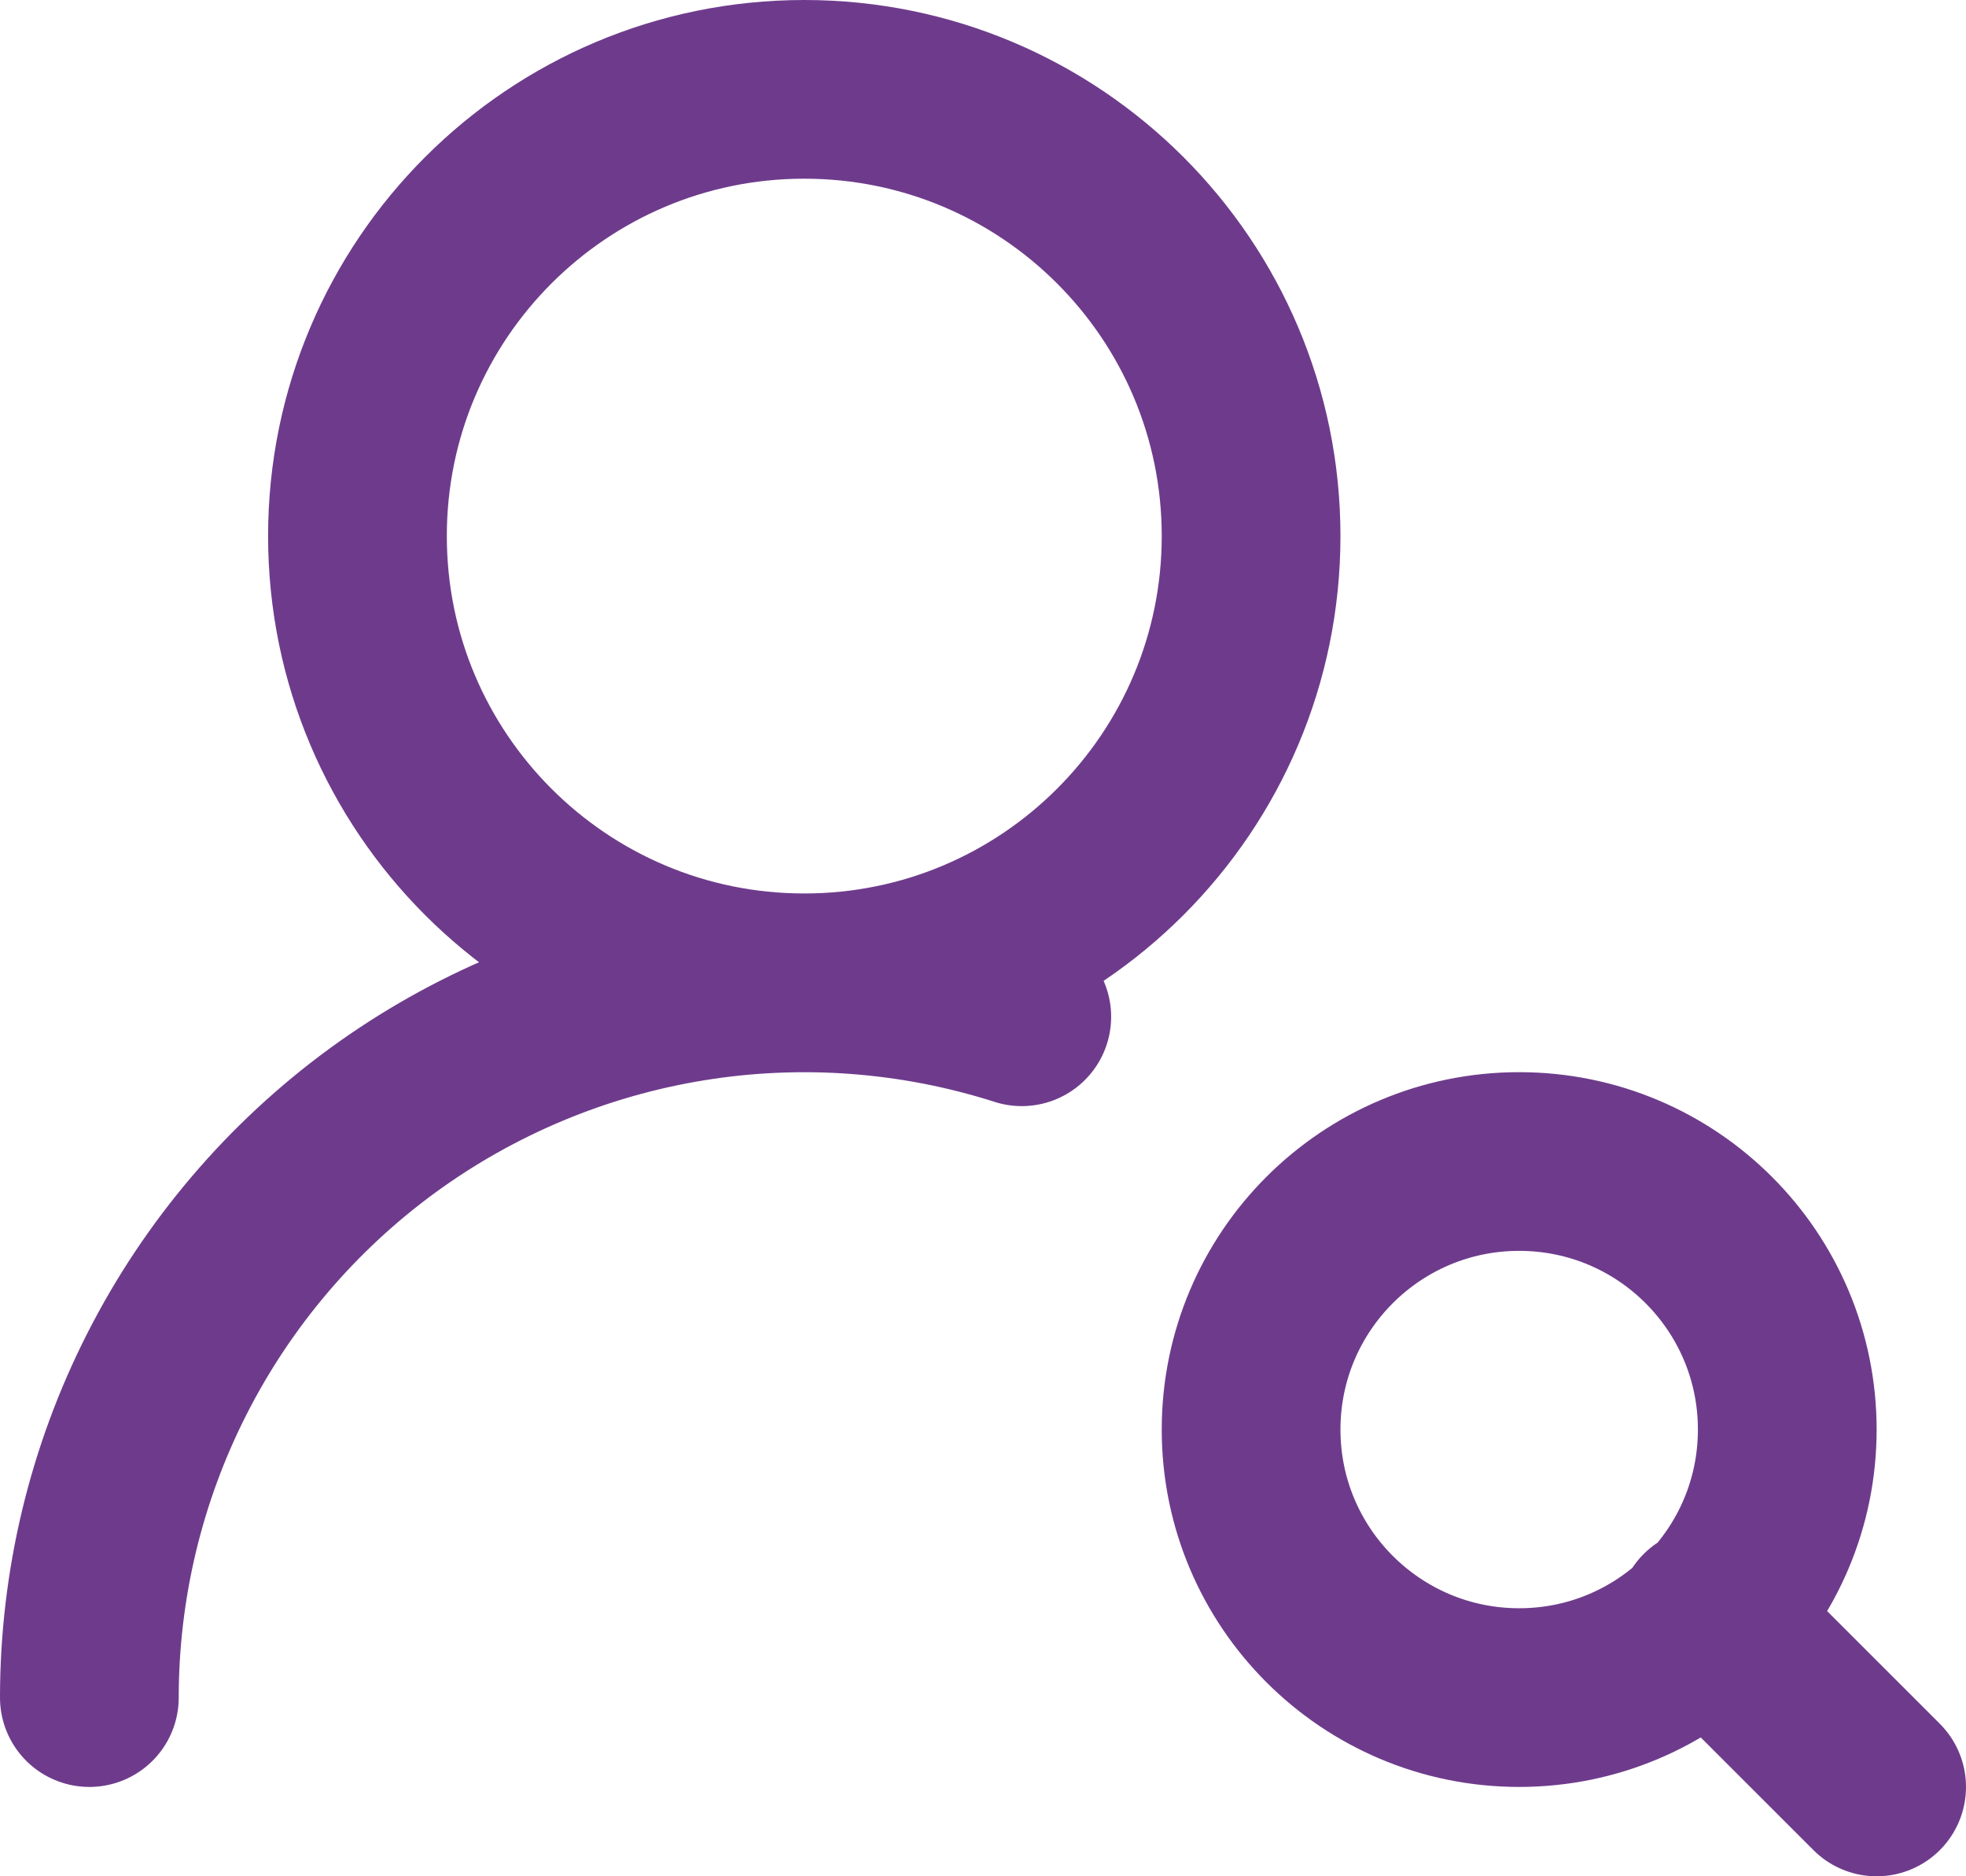 <svg width="22" height="21" viewBox="0 0 22 21" fill="none" xmlns="http://www.w3.org/2000/svg">
<path d="M1 19C1 17.741 1.297 16.5 1.868 15.377C2.438 14.255 3.265 13.283 4.282 12.54C5.299 11.798 6.476 11.306 7.719 11.104C8.962 10.902 10.235 10.997 11.434 11.38M21 20L19.1 18.1M14 6C14 8.761 11.761 11 9 11C6.239 11 4 8.761 4 6C4 3.239 6.239 1 9 1C11.761 1 14 3.239 14 6ZM20 16C20 17.657 18.657 19 17 19C15.343 19 14 17.657 14 16C14 14.343 15.343 13 17 13C18.657 13 20 14.343 20 16Z" stroke="#6E3B8C" stroke-width="2" stroke-linecap="round" stroke-linejoin="round"/>
</svg>
